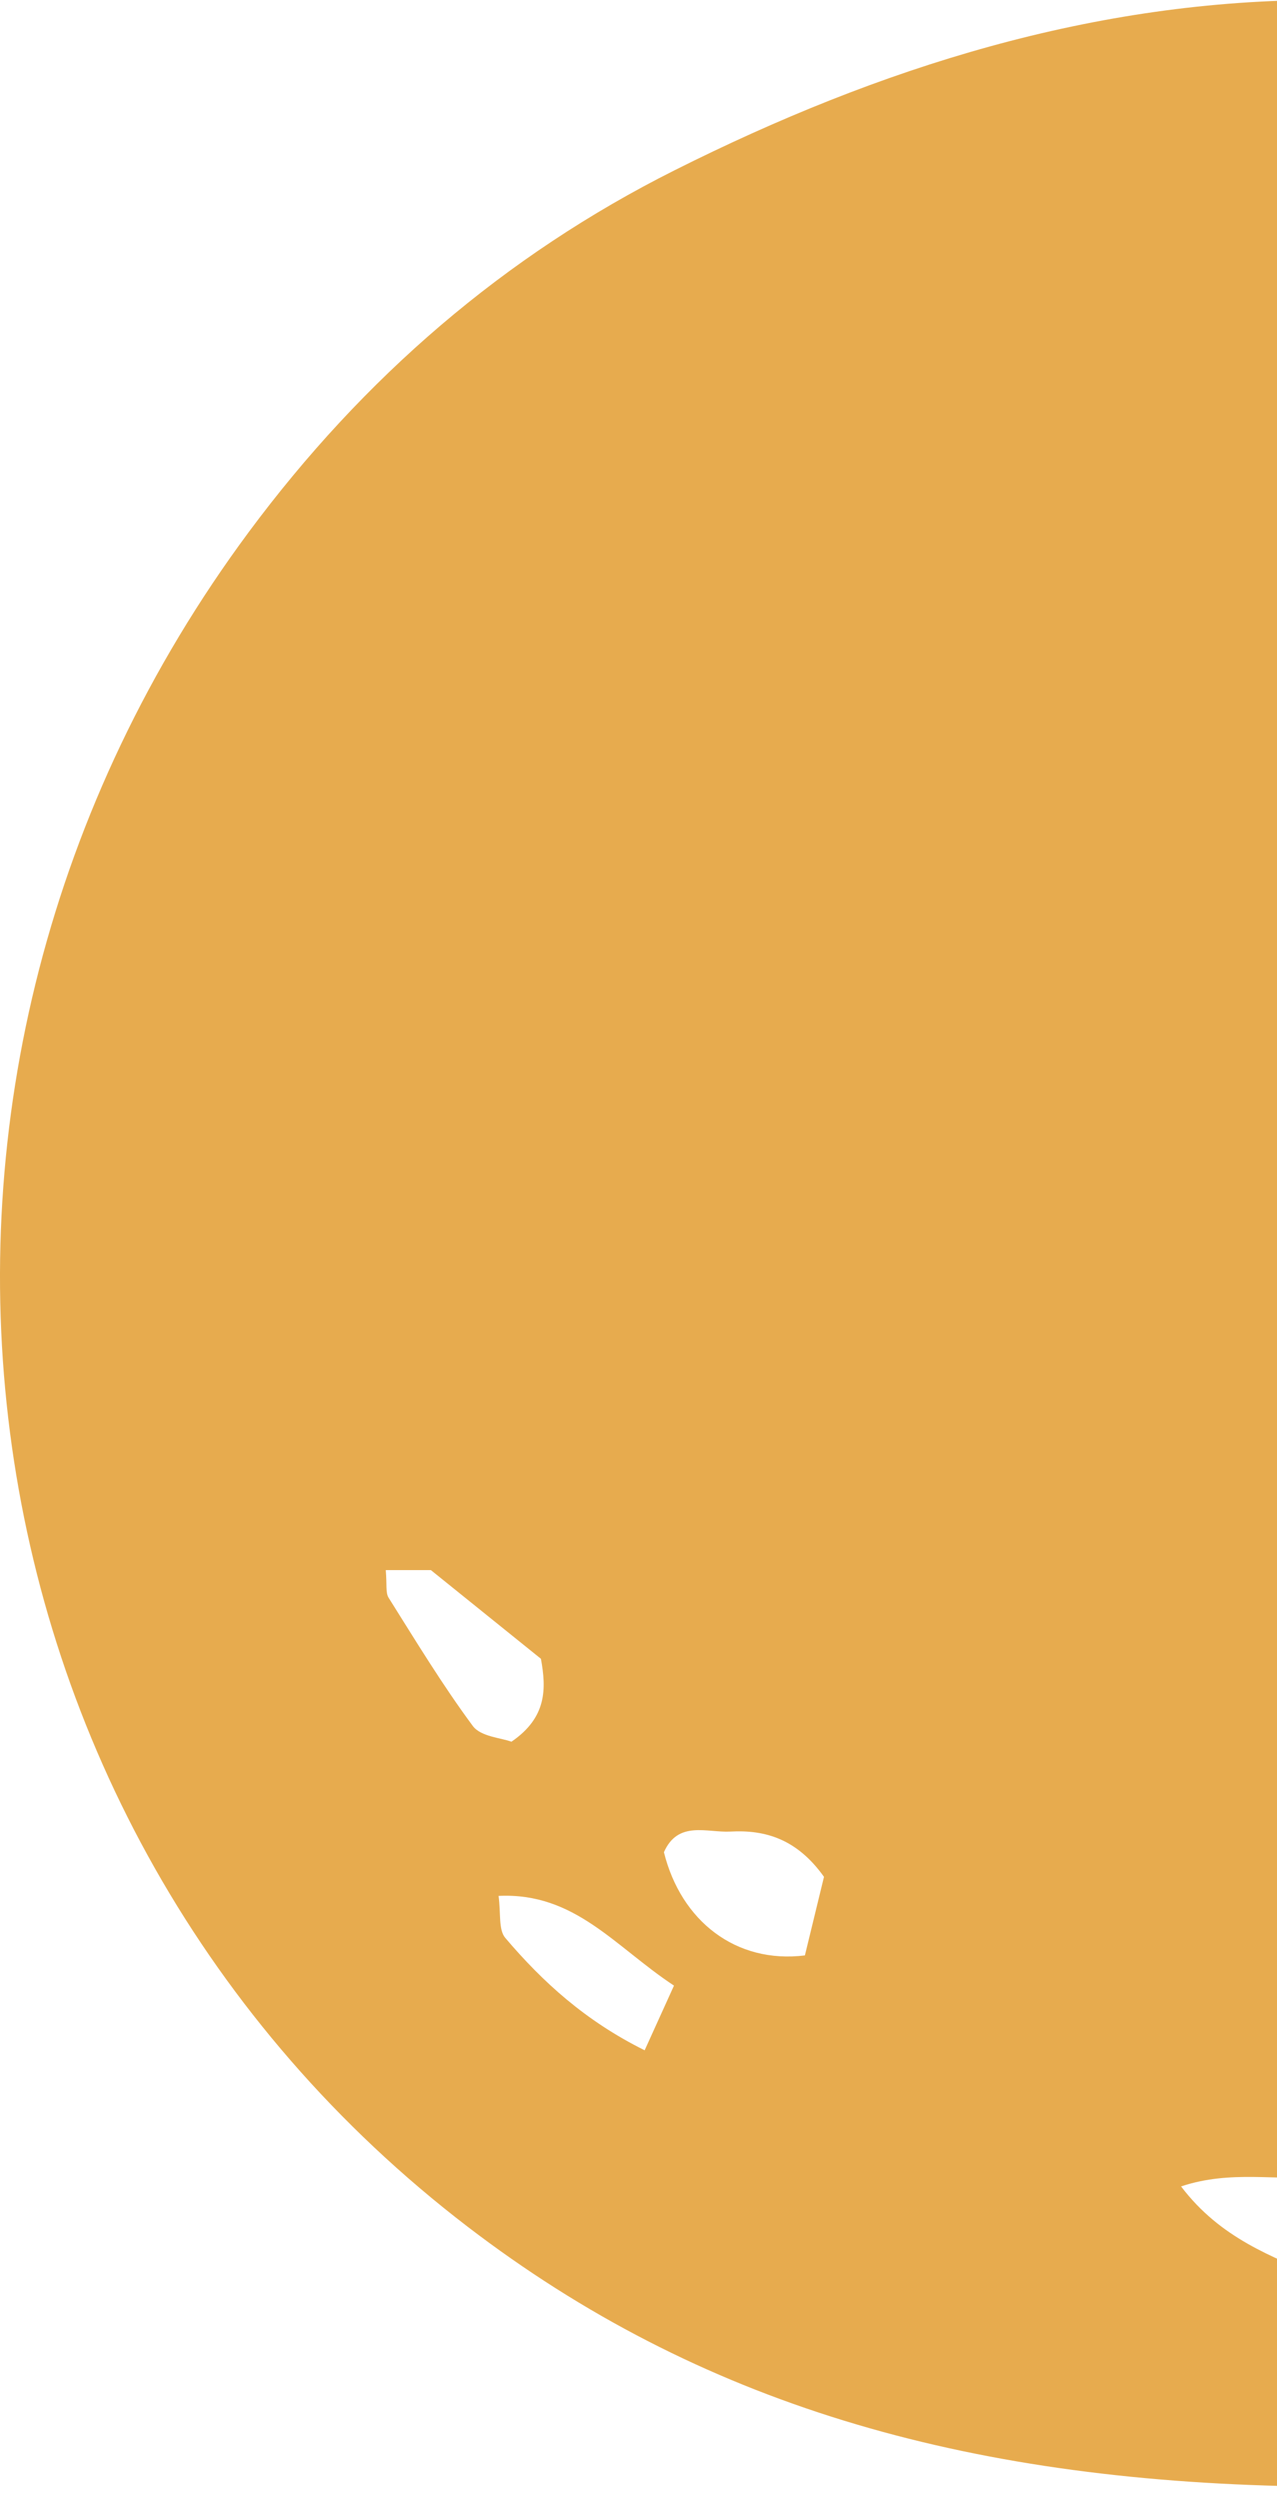 <?xml version="1.0" encoding="utf-8"?>
<svg width="70px" height="137px" viewBox="0 0 70 137" version="1.1" xmlns:xlink="http://www.w3.org/1999/xlink" xmlns="http://www.w3.org/2000/svg">
  <path d="M72.482 119.27C69.994 119.546 67.518 118.894 64.741 119.819C66.915 122.683 69.747 123.664 72.381 124.815C74.888 122.542 74.903 121.584 72.482 119.27ZM36.945 108.815C33.693 106.668 31.512 103.701 27.329 103.898C27.46 104.838 27.316 105.749 27.695 106.197C29.757 108.625 32.091 110.748 35.337 112.36C35.894 111.135 36.354 110.114 36.945 108.815ZM21.146 86.044C21.216 86.834 21.129 87.28 21.3 87.555C22.794 89.931 24.252 92.338 25.918 94.587C26.354 95.175 27.471 95.236 28.035 95.449C29.981 94.118 29.95 92.549 29.652 90.905C27.673 89.313 25.718 87.734 23.619 86.044C23.016 86.044 22.207 86.044 21.146 86.044ZM45.168 102.854C43.691 100.785 41.962 100.268 40.038 100.373C38.754 100.442 37.171 99.748 36.393 101.504C37.331 105.277 40.338 107.628 44.121 107.16C44.462 105.756 44.844 104.189 45.168 102.854ZM71.059 136.253C52.801 135.911 38.309 131.732 25.633 122.027C-3.187 99.956 -8.446 58.943 13.636 29.158C19.913 20.694 27.653 14.009 36.983 9.329C48.215 3.695 60.001 -0.029 72.607 0C77.341 0.012 82.18 0.621 86.777 1.763C98.114 4.582 108.627 9.6 117.532 17.286C136.127 33.335 142.954 53.701 137.008 78.013C134.799 87.042 131.082 95.567 126.256 103.51C112.964 125.384 93.319 135.566 71.059 136.253L71.059 136.253Z" id="Fill-226" fill="#E7AB4E" fill-rule="evenodd" stroke="none" />
</svg>